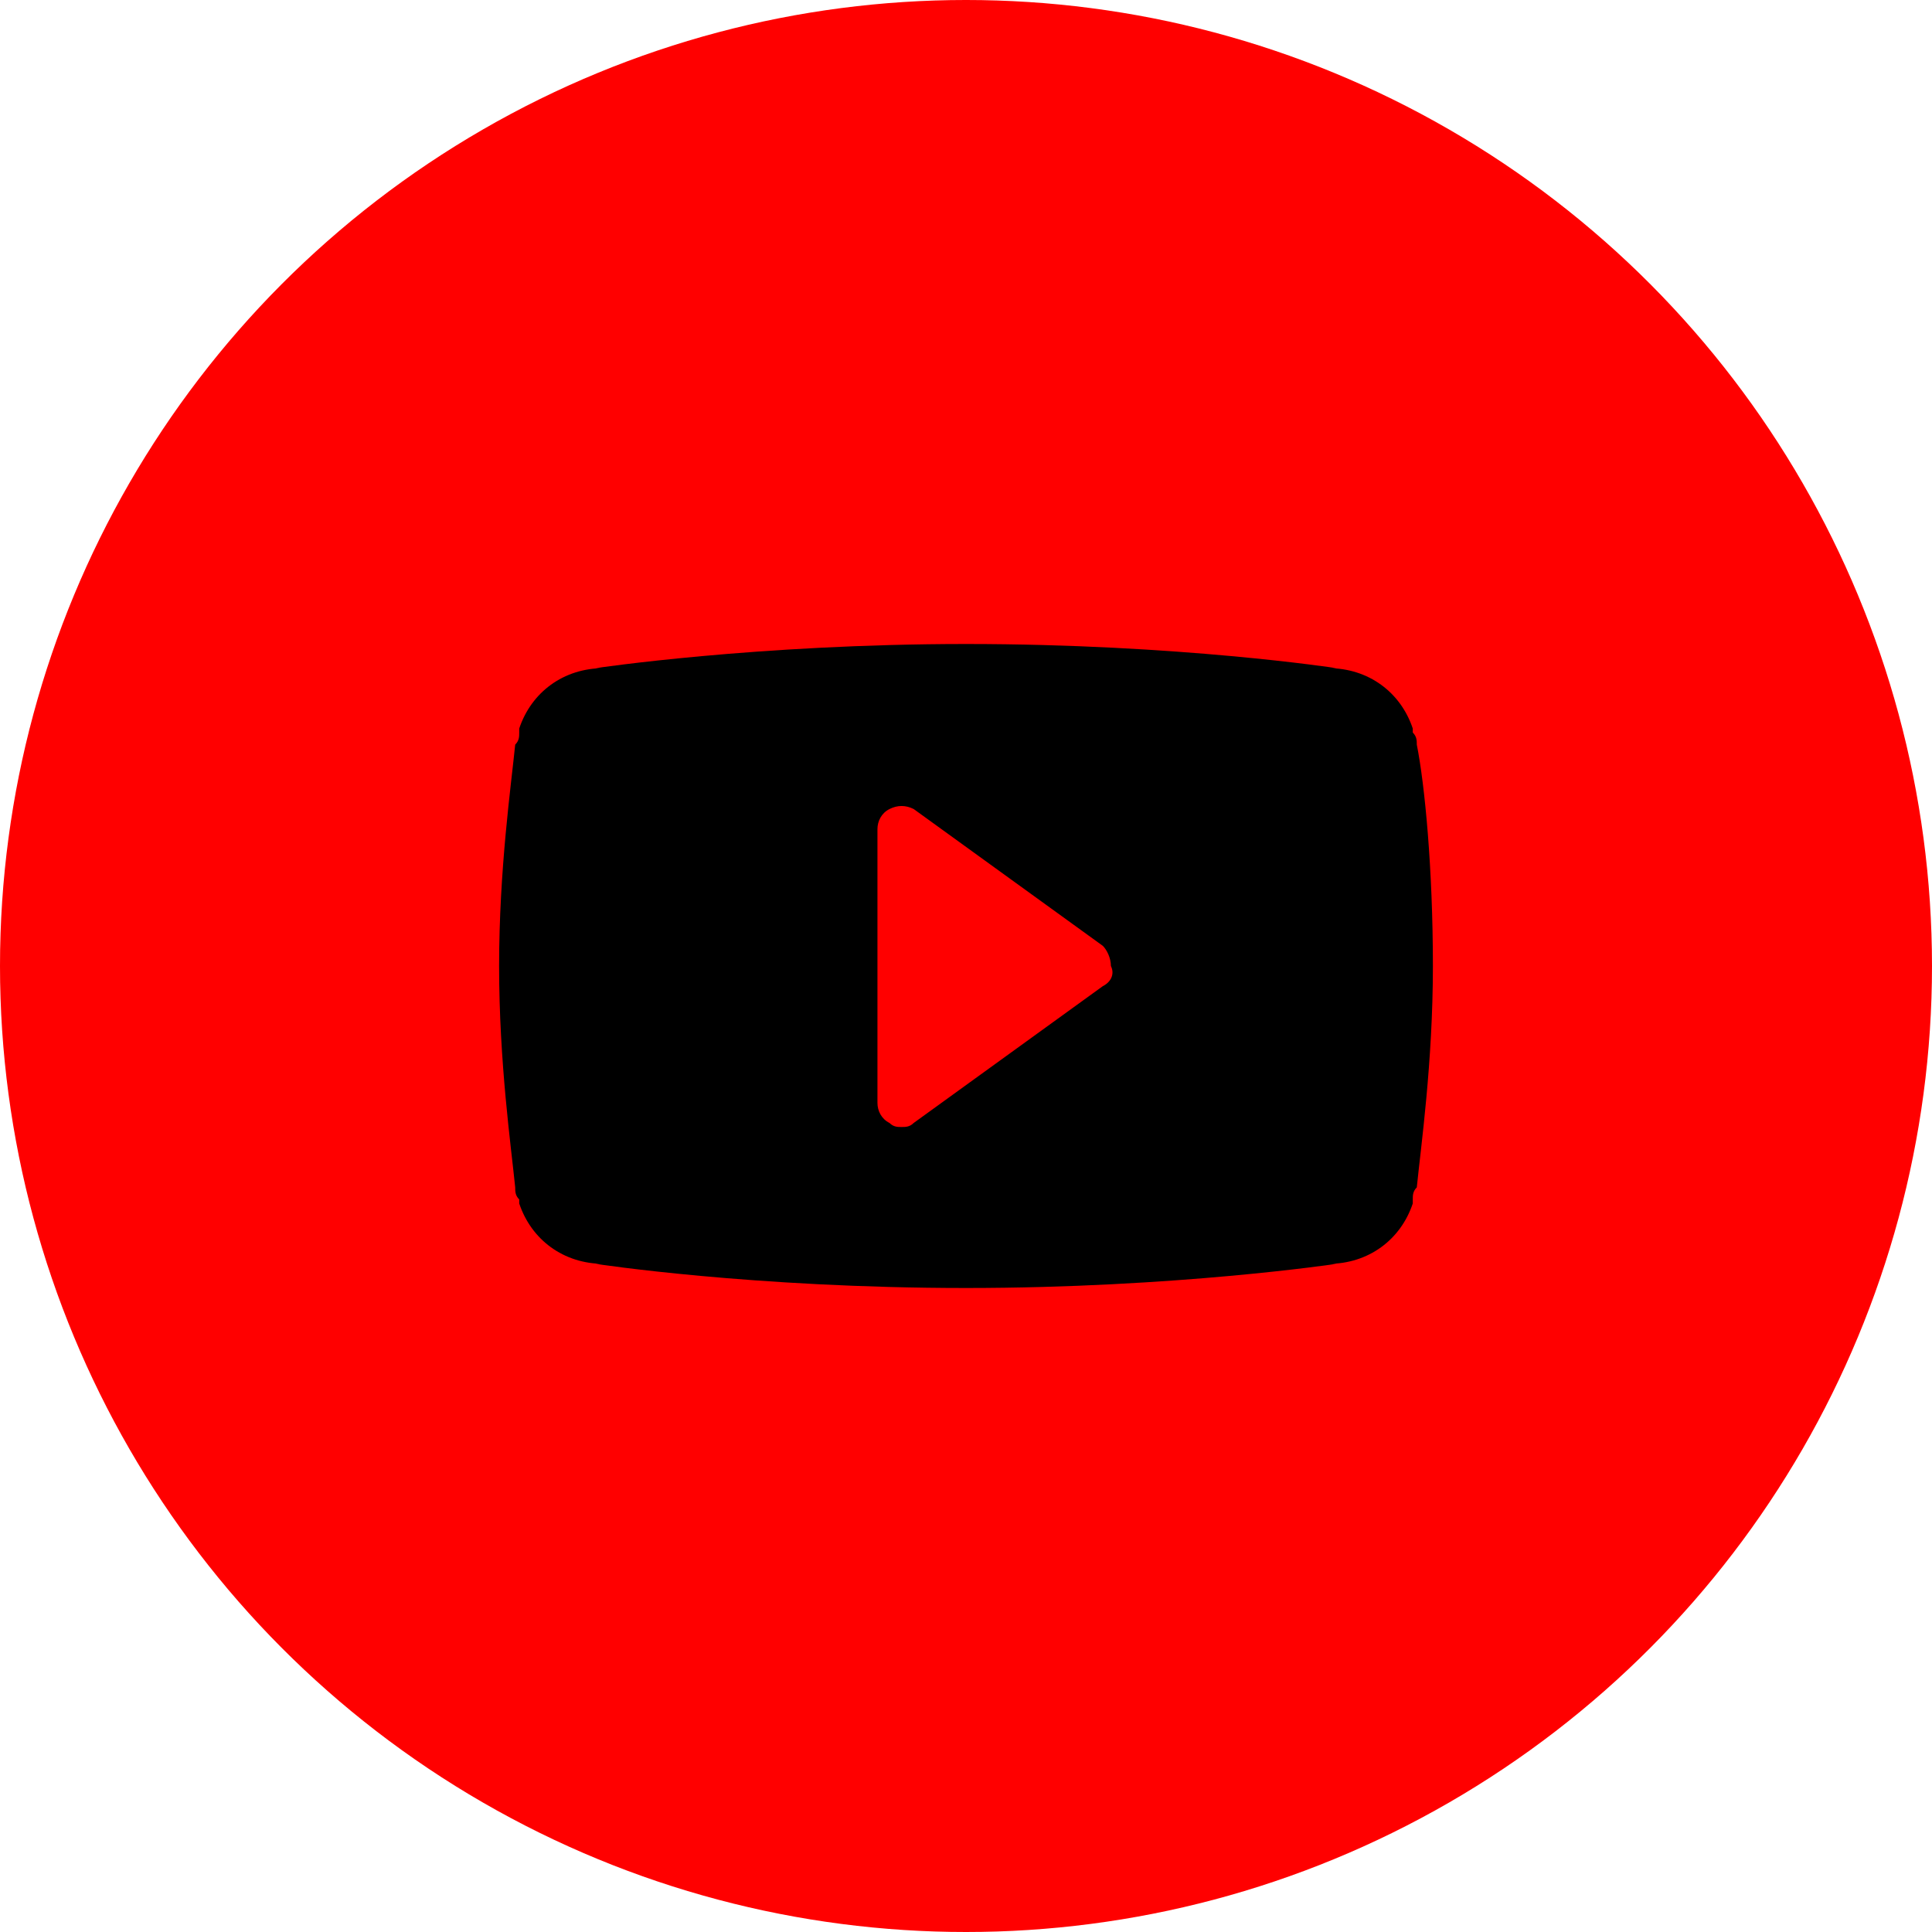 <?xml version="1.0" encoding="utf-8"?>
<!-- Generator: Adobe Illustrator 15.1.0, SVG Export Plug-In . SVG Version: 6.00 Build 0)  -->
<!DOCTYPE svg PUBLIC "-//W3C//DTD SVG 1.1//EN" "http://www.w3.org/Graphics/SVG/1.1/DTD/svg11.dtd">
<svg version="1.1" id="Layer_1" xmlns="http://www.w3.org/2000/svg" xmlns:xlink="http://www.w3.org/1999/xlink" x="0px" y="0px"
	 width="50" height="50" viewBox="100 0 600 600" enable-background="new 100 0 600 600" xml:space="preserve">
<circle fill="#FF0000" cx="400" cy="300" r="300"/>
<path fill="#000" d="M540,231.25c0-1.25,0-2.5-1.25-3.75v-1.25C535,215,525,207.5,512.5,207.5h2.5c0,0-48.75-7.5-115-7.5
	c-65,0-115,7.5-115,7.5h2.5c-12.5,0-22.5,7.5-26.25,18.75v1.25c0,1.25,0,2.5-1.25,3.75c-1.25,12.5-5,38.75-5,68.75
	s3.75,56.25,5,68.75c0,1.25,0,2.5,1.25,3.75v1.25C265,385,275,392.5,287.5,392.5H285c0,0,48.75,7.5,115,7.5c65,0,115-7.5,115-7.5
	h-2.5c12.5,0,22.5-7.5,26.25-18.75v-1.25c0-1.25,0-2.5,1.25-3.75c1.25-12.5,5-38.75,5-68.75S542.5,243.75,540,231.25z M442.5,306.25
	l-58.75,42.5C382.5,350,381.25,350,380,350s-2.5,0-3.75-1.25c-2.5-1.25-3.75-3.75-3.75-6.25v-85c0-2.5,1.25-5,3.75-6.25
	s5-1.25,7.5,0l58.75,42.5c1.25,1.25,2.5,3.75,2.5,6.25C446.25,302.5,445,305,442.5,306.25z"/>
</svg>
